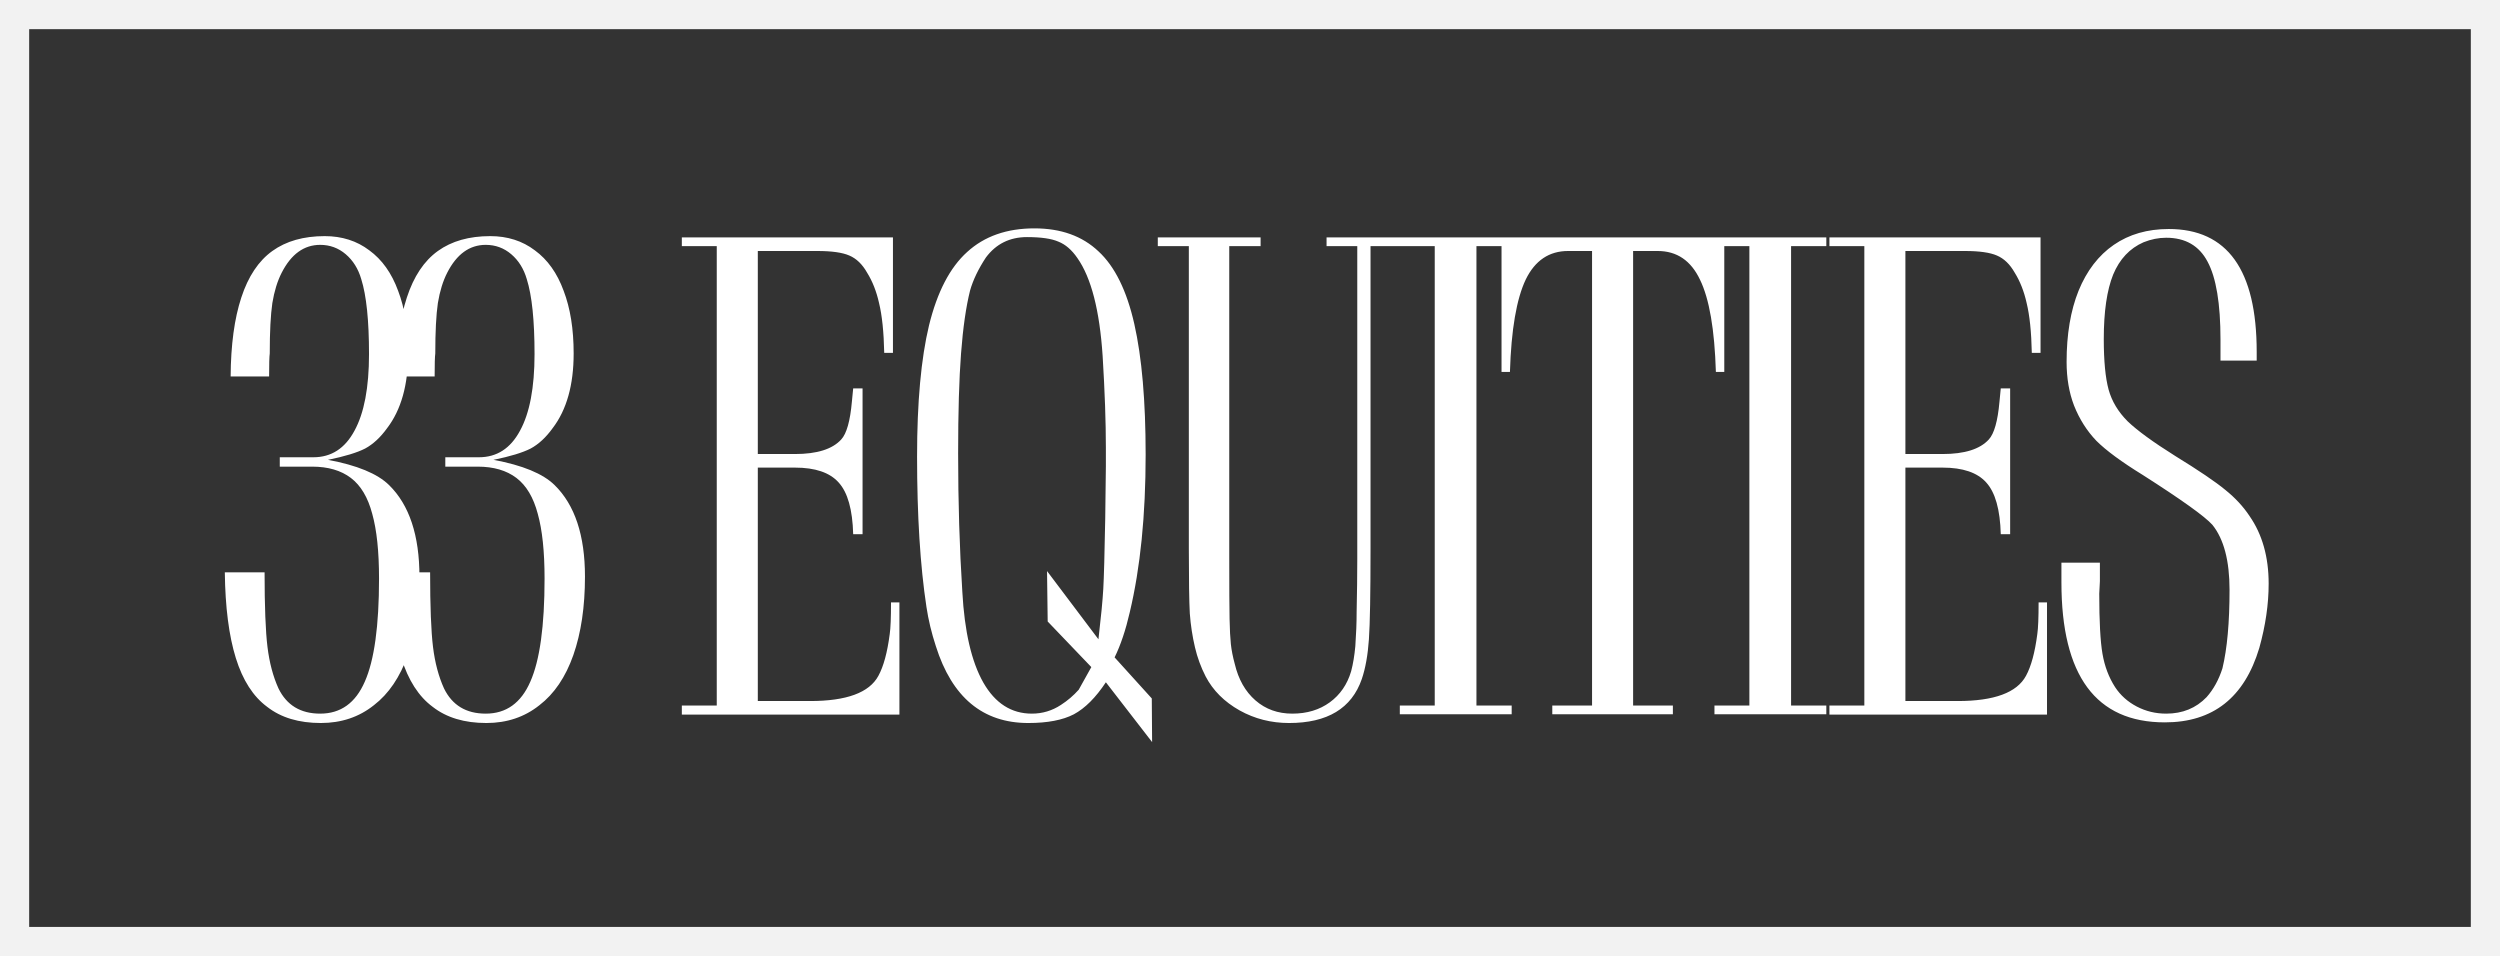 <svg width="672" height="257" viewBox="0 0 672 257" fill="none" xmlns="http://www.w3.org/2000/svg">
<rect x="0" y="0" width="672" height="257" fill="#333333" stroke="none"/>
<rect x="3.92" y="3.92" width="664.159" height="249.159" stroke="#F2F2F2" stroke-width="7.841"/>
<path d="M60.431 153.849H71.12C71.12 163.003 71.381 169.695 71.902 173.924C72.424 178.153 73.408 181.861 74.857 185.048C77.058 189.567 80.795 191.826 86.067 191.826C91.571 191.826 95.569 188.958 98.06 183.223C100.609 177.487 101.884 168.246 101.884 155.501C101.884 148.259 101.275 142.465 100.059 138.12C98.9 133.717 96.988 130.502 94.323 128.474C91.658 126.446 88.182 125.432 83.895 125.432H75.204V122.912H84.242C89.051 122.912 92.73 120.537 95.279 115.786C97.886 111.035 99.19 104.17 99.19 95.19C99.19 86.152 98.494 79.431 97.104 75.028C96.293 72.247 94.902 70.017 92.933 68.337C90.963 66.657 88.674 65.817 86.067 65.817C81.722 65.817 78.275 68.308 75.726 73.29C74.567 75.55 73.727 78.273 73.206 81.459C72.742 84.646 72.51 89.165 72.51 95.016C72.394 95.827 72.337 97.884 72.337 101.186H61.995C62.053 92.67 63.009 85.602 64.863 79.982C66.717 74.304 69.498 70.133 73.206 67.468C76.913 64.803 81.606 63.47 87.284 63.47C91.919 63.47 95.916 64.745 99.277 67.294C102.695 69.785 105.273 73.406 107.011 78.157C108.807 82.85 109.705 88.469 109.705 95.016C109.705 103.475 107.822 110.166 104.056 115.091C102.26 117.582 100.29 119.407 98.147 120.566C96.003 121.666 92.672 122.68 88.153 123.607C95.974 125.056 101.449 127.315 104.578 130.386C110.024 135.716 112.747 143.914 112.747 154.979C112.747 163.09 111.704 170.129 109.618 176.097C107.532 182.006 104.491 186.496 100.493 189.567C96.496 192.753 91.745 194.346 86.241 194.346C80.332 194.346 75.523 192.898 71.815 190.001C68.049 187.22 65.24 182.846 63.386 176.879C61.532 170.911 60.547 163.235 60.431 153.849ZM104.925 153.849H115.614C115.614 163.003 115.875 169.695 116.396 173.924C116.918 178.153 117.903 181.861 119.351 185.048C121.553 189.567 125.29 191.826 130.562 191.826C136.066 191.826 140.063 188.958 142.554 183.223C145.104 177.487 146.378 168.246 146.378 155.501C146.378 148.259 145.77 142.465 144.553 138.12C143.394 133.717 141.483 130.502 138.818 128.474C136.152 126.446 132.676 125.432 128.389 125.432H119.699V122.912H128.737C133.545 122.912 137.224 120.537 139.773 115.786C142.381 111.035 143.684 104.17 143.684 95.19C143.684 86.152 142.989 79.431 141.598 75.028C140.787 72.247 139.397 70.017 137.427 68.337C135.457 66.657 133.169 65.817 130.562 65.817C126.217 65.817 122.769 68.308 120.22 73.29C119.062 75.55 118.221 78.273 117.7 81.459C117.237 84.646 117.005 89.165 117.005 95.016C116.889 95.827 116.831 97.884 116.831 101.186H106.49C106.547 92.67 107.503 85.602 109.357 79.982C111.211 74.304 113.992 70.133 117.7 67.468C121.408 64.803 126.101 63.47 131.778 63.47C136.413 63.47 140.411 64.745 143.771 67.294C147.189 69.785 149.767 73.406 151.505 78.157C153.301 82.85 154.199 88.469 154.199 95.016C154.199 103.475 152.316 110.166 148.551 115.091C146.755 117.582 144.785 119.407 142.641 120.566C140.498 121.666 137.166 122.68 132.647 123.607C140.469 125.056 145.944 127.315 149.072 130.386C154.518 135.716 157.241 143.914 157.241 154.979C157.241 163.09 156.198 170.129 154.112 176.097C152.027 182.006 148.985 186.496 144.988 189.567C140.99 192.753 136.239 194.346 130.736 194.346C124.826 194.346 120.017 192.898 116.31 190.001C112.544 187.22 109.734 182.846 107.88 176.879C106.026 170.911 105.041 163.235 104.925 153.849ZM231.856 104.402V143.595H229.336C229.162 136.99 227.859 132.355 225.425 129.69C223.05 127.025 219.139 125.693 213.693 125.693H203.699V188.437H217.778C227.569 188.437 233.681 186.177 236.114 181.659C237.505 179.109 238.519 175.373 239.156 170.448C239.388 168.884 239.504 166.045 239.504 161.931H241.763V192.087H183.277V189.654H192.663V66.164H183.277V63.818H240.025V94.842H237.679C237.563 89.222 237.099 84.761 236.288 81.459C235.593 78.331 234.521 75.608 233.073 73.29C231.798 71.031 230.205 69.496 228.293 68.684C226.439 67.873 223.571 67.468 219.69 67.468H203.699V122.043H213.693C219.603 122.043 223.745 120.739 226.12 118.132C227.569 116.568 228.525 113.179 228.988 107.965L229.336 104.402H231.856ZM297.259 183.397C294.536 187.51 291.669 190.378 288.656 192C285.643 193.564 281.559 194.346 276.403 194.346C264.178 194.346 255.894 187.452 251.548 173.663C250.39 170.129 249.55 166.624 249.028 163.148C247.348 152.082 246.508 138.612 246.508 122.738C246.508 108.138 247.58 96.377 249.723 87.456C251.925 78.475 255.343 71.9 259.978 67.728C264.613 63.499 270.638 61.385 278.054 61.385C285.18 61.385 290.915 63.441 295.261 67.555C299.664 71.61 302.879 78.128 304.907 87.108C306.935 96.088 307.949 107.791 307.949 122.217C307.949 138.497 306.529 152.604 303.69 164.539C302.589 169.347 301.228 173.403 299.606 176.705L309.6 187.742L309.687 199.474L297.259 183.397ZM293.349 179.312L281.617 167.059L281.443 153.502L295.261 171.838C295.956 165.871 296.39 161.352 296.564 158.282C296.738 155.211 296.912 148.896 297.086 139.337L297.259 125.258V120.392C297.259 113.44 296.97 105.213 296.39 95.711C295.579 83.429 293.32 74.652 289.612 69.38C288.106 67.178 286.397 65.701 284.485 64.948C282.631 64.136 279.821 63.731 276.055 63.731C271.42 63.731 267.741 65.556 265.018 69.206C262.991 72.276 261.571 75.231 260.76 78.07C259.659 82.473 258.848 88.122 258.327 95.016C257.805 101.852 257.545 110.803 257.545 121.869C257.545 134.963 257.921 147.361 258.674 159.064C259.254 169.724 261.137 177.864 264.323 183.483C267.51 189.045 271.855 191.826 277.359 191.826C280.197 191.826 282.805 191.044 285.18 189.48C286.976 188.321 288.569 186.96 289.96 185.395C290.771 183.947 291.9 181.919 293.349 179.312ZM364.835 66.164H356.58V63.818H376.741V66.164H368.398V147.506C368.398 159.498 368.254 167.609 367.964 171.838C367.674 176.068 367.037 179.631 366.052 182.528C363.329 190.407 356.811 194.346 346.499 194.346C341.69 194.346 337.258 193.217 333.203 190.957C329.089 188.64 326.048 185.598 324.078 181.832C322.803 179.341 321.847 176.734 321.21 174.011C320.515 171.056 320.051 168.015 319.819 164.886C319.646 161.7 319.559 155.906 319.559 147.506V66.164H311.216V63.818H338.851V66.164H330.422V149.939C330.422 158.05 330.451 163.525 330.509 166.364C330.567 169.26 330.682 171.52 330.856 173.142C331.03 174.764 331.378 176.531 331.899 178.443C332.884 182.614 334.738 185.888 337.461 188.263C340.184 190.639 343.486 191.826 347.368 191.826C351.307 191.826 354.668 190.812 357.449 188.785C360.229 186.757 362.141 183.976 363.184 180.442C363.706 178.472 364.082 176.213 364.314 173.663C364.546 170.361 364.662 167.319 364.662 164.539C364.777 159.209 364.835 154.487 364.835 150.373V66.164ZM396.868 189.654H406.34V192H376.272V189.654H385.657V66.164H376.272V63.818H406.34V66.164H396.868V189.654ZM438.981 67.468V189.654H449.67V192H417.255V189.654H427.944V67.468H421.514C416.415 67.468 412.621 70.017 410.129 75.115C407.638 80.329 406.219 88.614 405.871 99.969H403.612V63.818H463.488V99.969H461.228C460.881 88.556 459.461 80.3 456.97 75.202C454.537 70.046 450.742 67.468 445.586 67.468H438.981ZM481.442 189.654H490.915V192H460.846V189.654H470.232V66.164H460.846V63.818H490.915V66.164H481.442V189.654ZM540.328 104.402V143.595H537.807C537.634 136.99 536.33 132.355 533.897 129.69C531.521 127.025 527.611 125.693 522.165 125.693H512.171V188.437H526.249C536.04 188.437 542.153 186.177 544.586 181.659C545.976 179.109 546.99 175.373 547.628 170.448C547.859 168.884 547.975 166.045 547.975 161.931H550.235V192.087H491.749V189.654H501.134V66.164H491.749V63.818H548.497V94.842H546.15C546.034 89.222 545.571 84.761 544.76 81.459C544.065 78.331 542.993 75.608 541.544 73.29C540.27 71.031 538.677 69.496 536.765 68.684C534.911 67.873 532.043 67.468 528.161 67.468H512.171V122.043H522.165C528.074 122.043 532.217 120.739 534.592 118.132C536.04 116.568 536.996 113.179 537.46 107.965L537.807 104.402H540.328ZM554.111 151.242H564.452V156.196L564.278 159.585C564.278 167.001 564.568 172.389 565.147 175.749C565.727 179.109 566.856 182.093 568.536 184.7C569.985 186.902 571.926 188.64 574.359 189.914C576.792 191.189 579.428 191.826 582.267 191.826C586.67 191.826 590.291 190.349 593.13 187.394C594.984 185.308 596.403 182.73 597.388 179.66C598.663 174.388 599.3 167.348 599.3 158.542C599.3 150.721 597.765 144.898 594.694 141.075C592.667 138.815 586.439 134.354 576.01 127.692C570.275 124.158 566.103 121.087 563.496 118.48C560.947 115.815 558.948 112.657 557.5 109.007C556.167 105.531 555.501 101.621 555.501 97.275C555.501 89.86 556.573 83.487 558.716 78.157C560.918 72.769 564.075 68.655 568.189 65.817C572.302 62.978 577.227 61.558 582.962 61.558C598.721 61.558 606.6 72.566 606.6 94.582V96.928H596.867V91.279C596.867 81.604 595.708 74.623 593.391 70.335C591.131 66.048 587.423 63.905 582.267 63.905C580.239 63.905 578.212 64.31 576.184 65.121C572.476 66.743 569.753 69.64 568.015 73.812C566.335 77.983 565.495 83.748 565.495 91.105C565.495 97.015 565.929 101.563 566.798 104.749C567.667 107.878 569.377 110.717 571.926 113.266C574.533 115.757 578.791 118.856 584.7 122.564C591.015 126.446 595.505 129.488 598.17 131.689C600.835 133.833 603.008 136.179 604.688 138.728C608.106 143.653 609.815 149.707 609.815 156.891C609.815 162.395 608.975 168.16 607.295 174.185C603.298 187.51 594.839 194.173 581.92 194.173C563.38 194.173 554.111 181.63 554.111 156.543V151.242Z" fill="white"/>
</svg>
